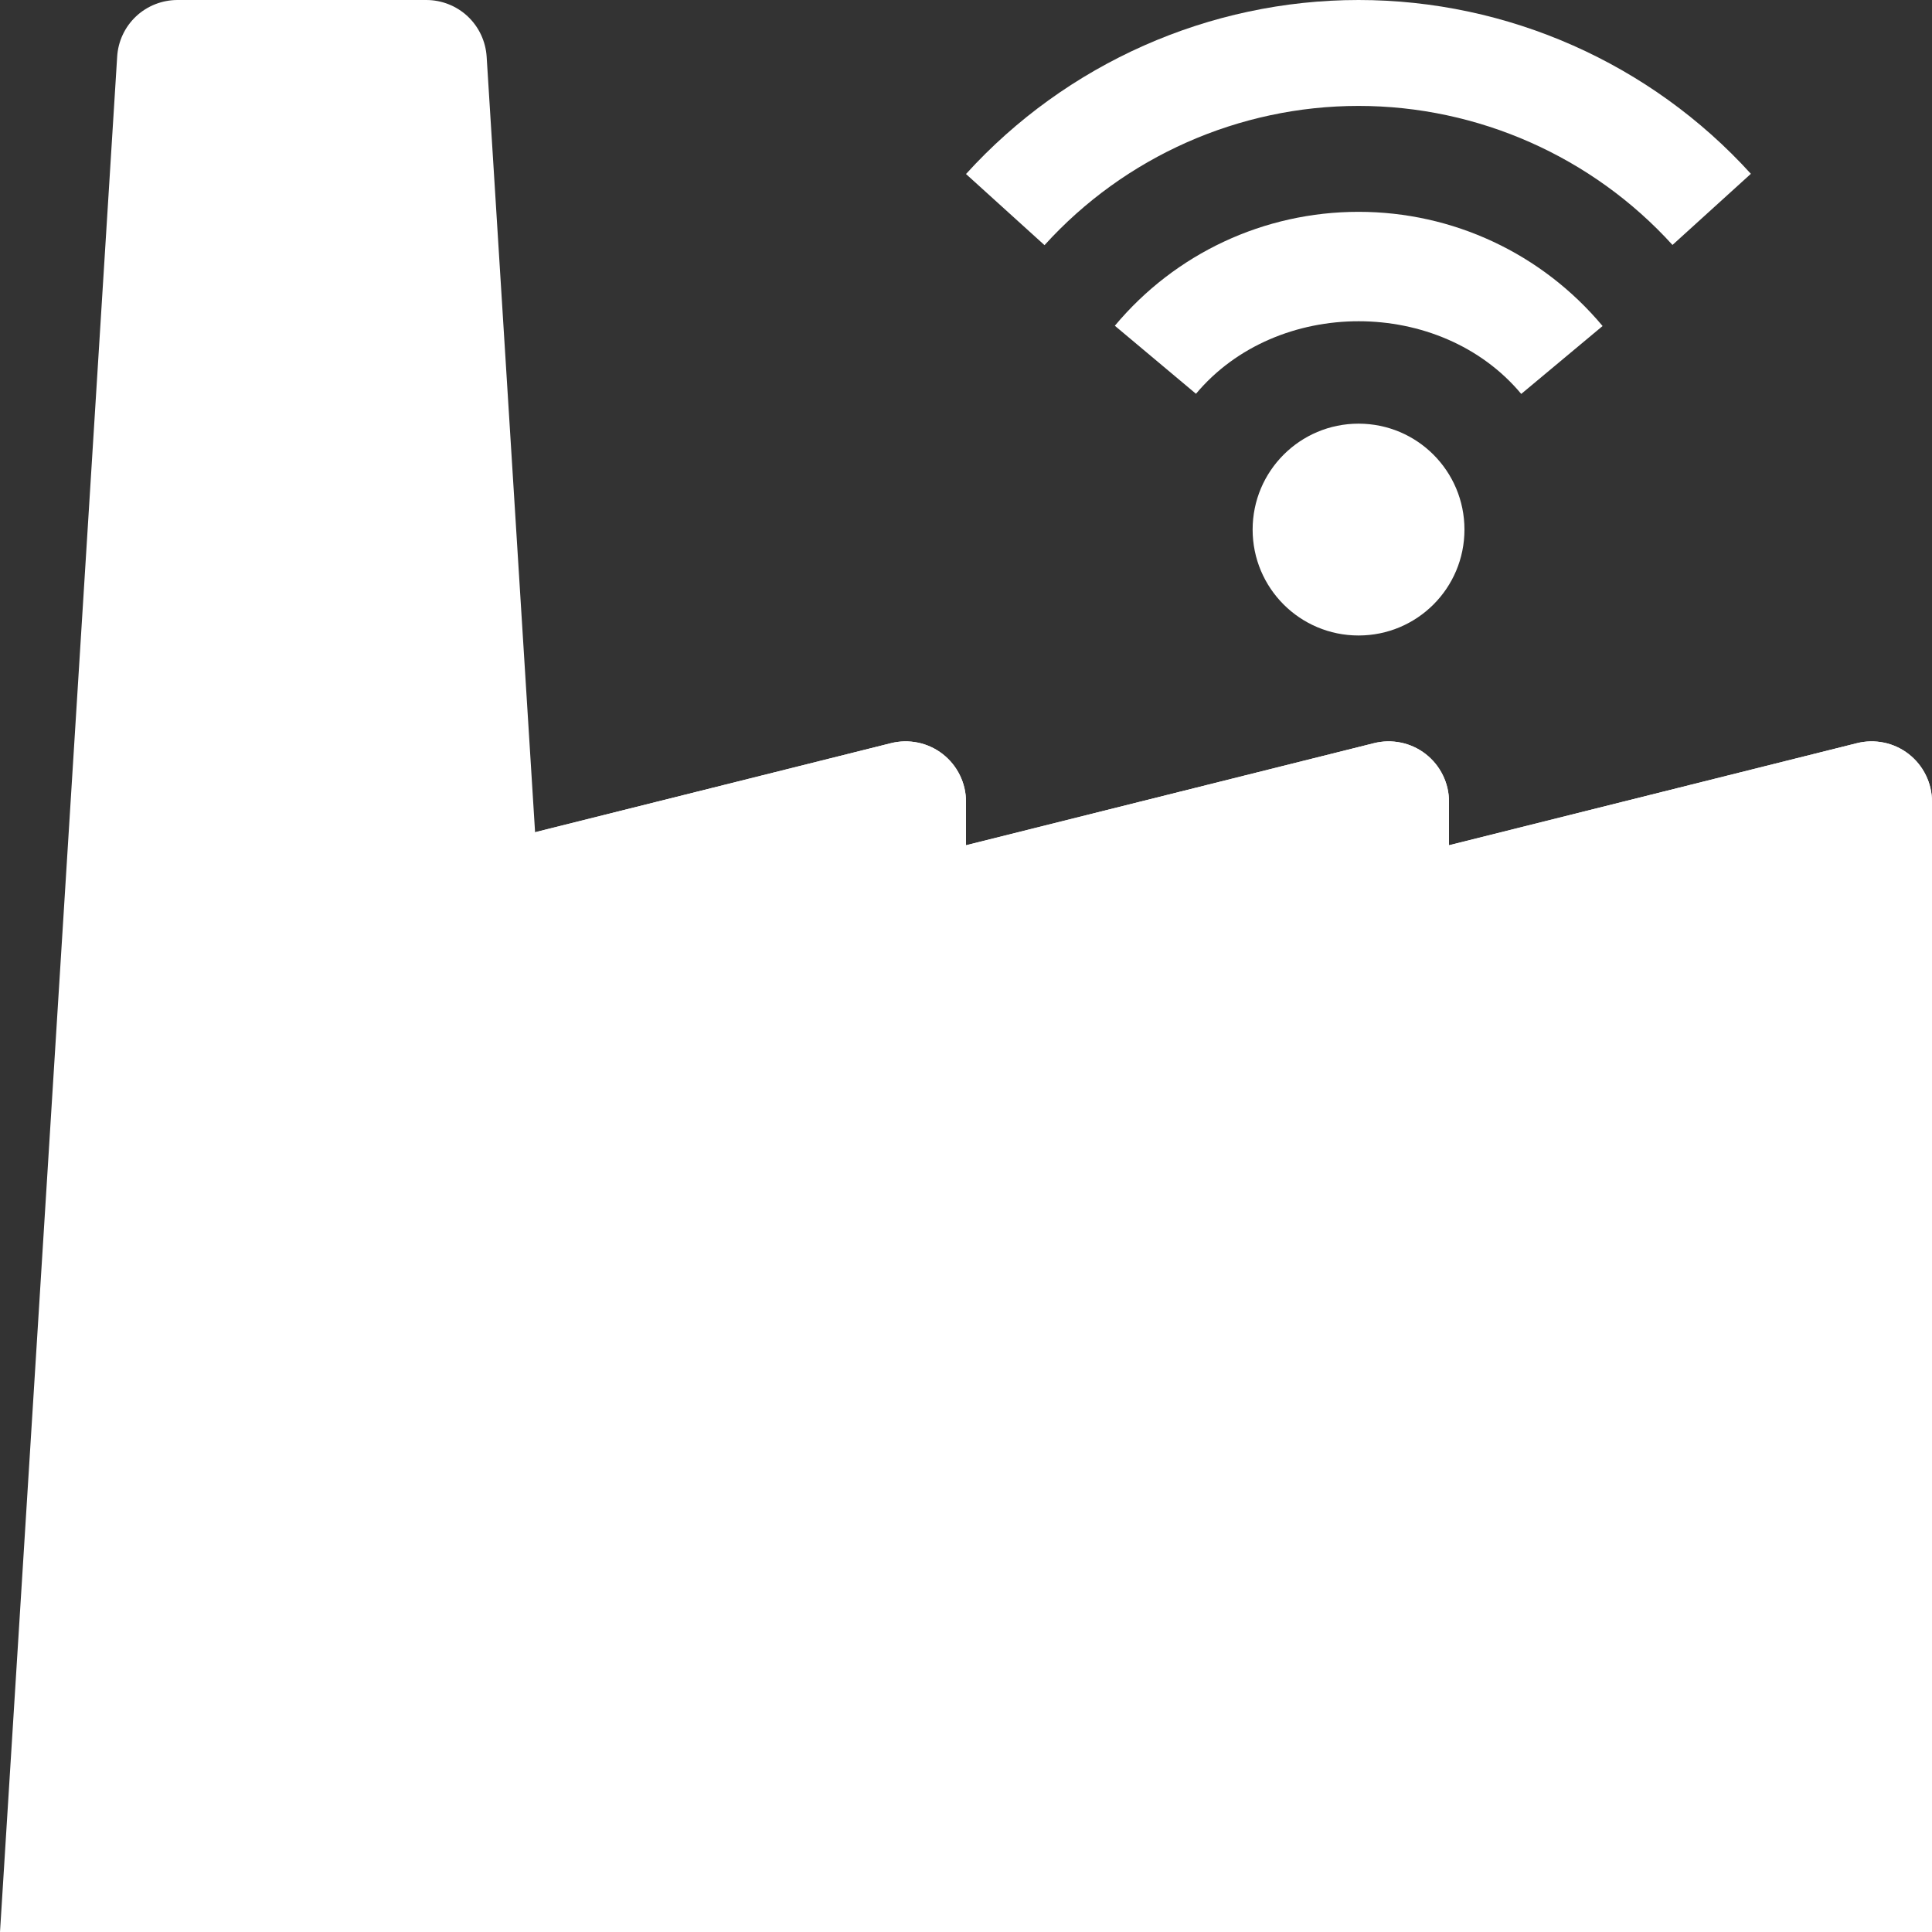 <svg width="28" height="28" viewBox="0 0 28 28" fill="none" xmlns="http://www.w3.org/2000/svg">
<rect x="0" y="0" width="28" height="28" fill="#333333" stroke="none"/>
<path d="M28 11.62V28H7V12.25L12.911 10.771C13.04 10.738 13.175 10.736 13.305 10.763C13.435 10.79 13.558 10.847 13.663 10.929C13.768 11.011 13.853 11.116 13.911 11.235C13.97 11.355 14 11.486 14 11.62V12.25L19.911 10.771C20.04 10.738 20.175 10.736 20.305 10.763C20.435 10.79 20.558 10.847 20.663 10.929C20.768 11.011 20.853 11.116 20.911 11.235C20.97 11.355 21 11.486 21 11.62V12.25L26.911 10.771C27.04 10.738 27.175 10.736 27.305 10.763C27.435 10.79 27.558 10.847 27.663 10.929C27.768 11.011 27.853 11.116 27.911 11.235C27.97 11.355 28 11.486 28 11.62Z" fill="white"/>
<path d="M28 11.62V14H7V12.25L12.911 10.771C13.04 10.738 13.175 10.736 13.305 10.763C13.435 10.79 13.558 10.847 13.663 10.929C13.768 11.011 13.853 11.116 13.911 11.235C13.97 11.355 14 11.486 14 11.62V12.25L19.911 10.771C20.04 10.738 20.175 10.736 20.305 10.763C20.435 10.79 20.558 10.847 20.663 10.929C20.768 11.011 20.853 11.116 20.911 11.235C20.97 11.355 21 11.486 21 11.62V12.25L26.911 10.771C27.04 10.738 27.175 10.736 27.305 10.763C27.435 10.79 27.558 10.847 27.663 10.929C27.768 11.011 27.853 11.116 27.911 11.235C27.97 11.355 28 11.486 28 11.62Z" fill="white"/>
<path d="M6.178 1.42166e-06H2.573C2.349 -0 2.134 0.085 1.972 0.237C1.809 0.39 1.711 0.6 1.698 0.823L0 28H8.75L7.053 0.823C7.039 0.6 6.941 0.39 6.778 0.237C6.616 0.085 6.401 -0 6.178 1.42166e-06Z" fill="white"/>
<path d="M21.224 7.675C21.224 8.524 20.538 9.21 19.689 9.21C18.841 9.21 18.154 8.524 18.154 7.675C18.154 6.827 18.841 6.14 19.689 6.14C20.538 6.14 21.224 6.827 21.224 7.675ZM16.157 4.721L17.333 5.707C18.507 4.305 20.875 4.305 22.047 5.709L23.226 4.725C22.346 3.673 21.057 3.07 19.689 3.07C18.322 3.07 17.034 3.671 16.157 4.721ZM14 2.522L15.138 3.553C16.3 2.27 17.959 1.535 19.689 1.535C21.419 1.535 23.077 2.27 24.239 3.55L25.375 2.519C23.922 0.918 21.851 0 19.689 0C17.526 5.06187e-05 15.453 0.921 14 2.522Z" fill="white"/>
</svg>
